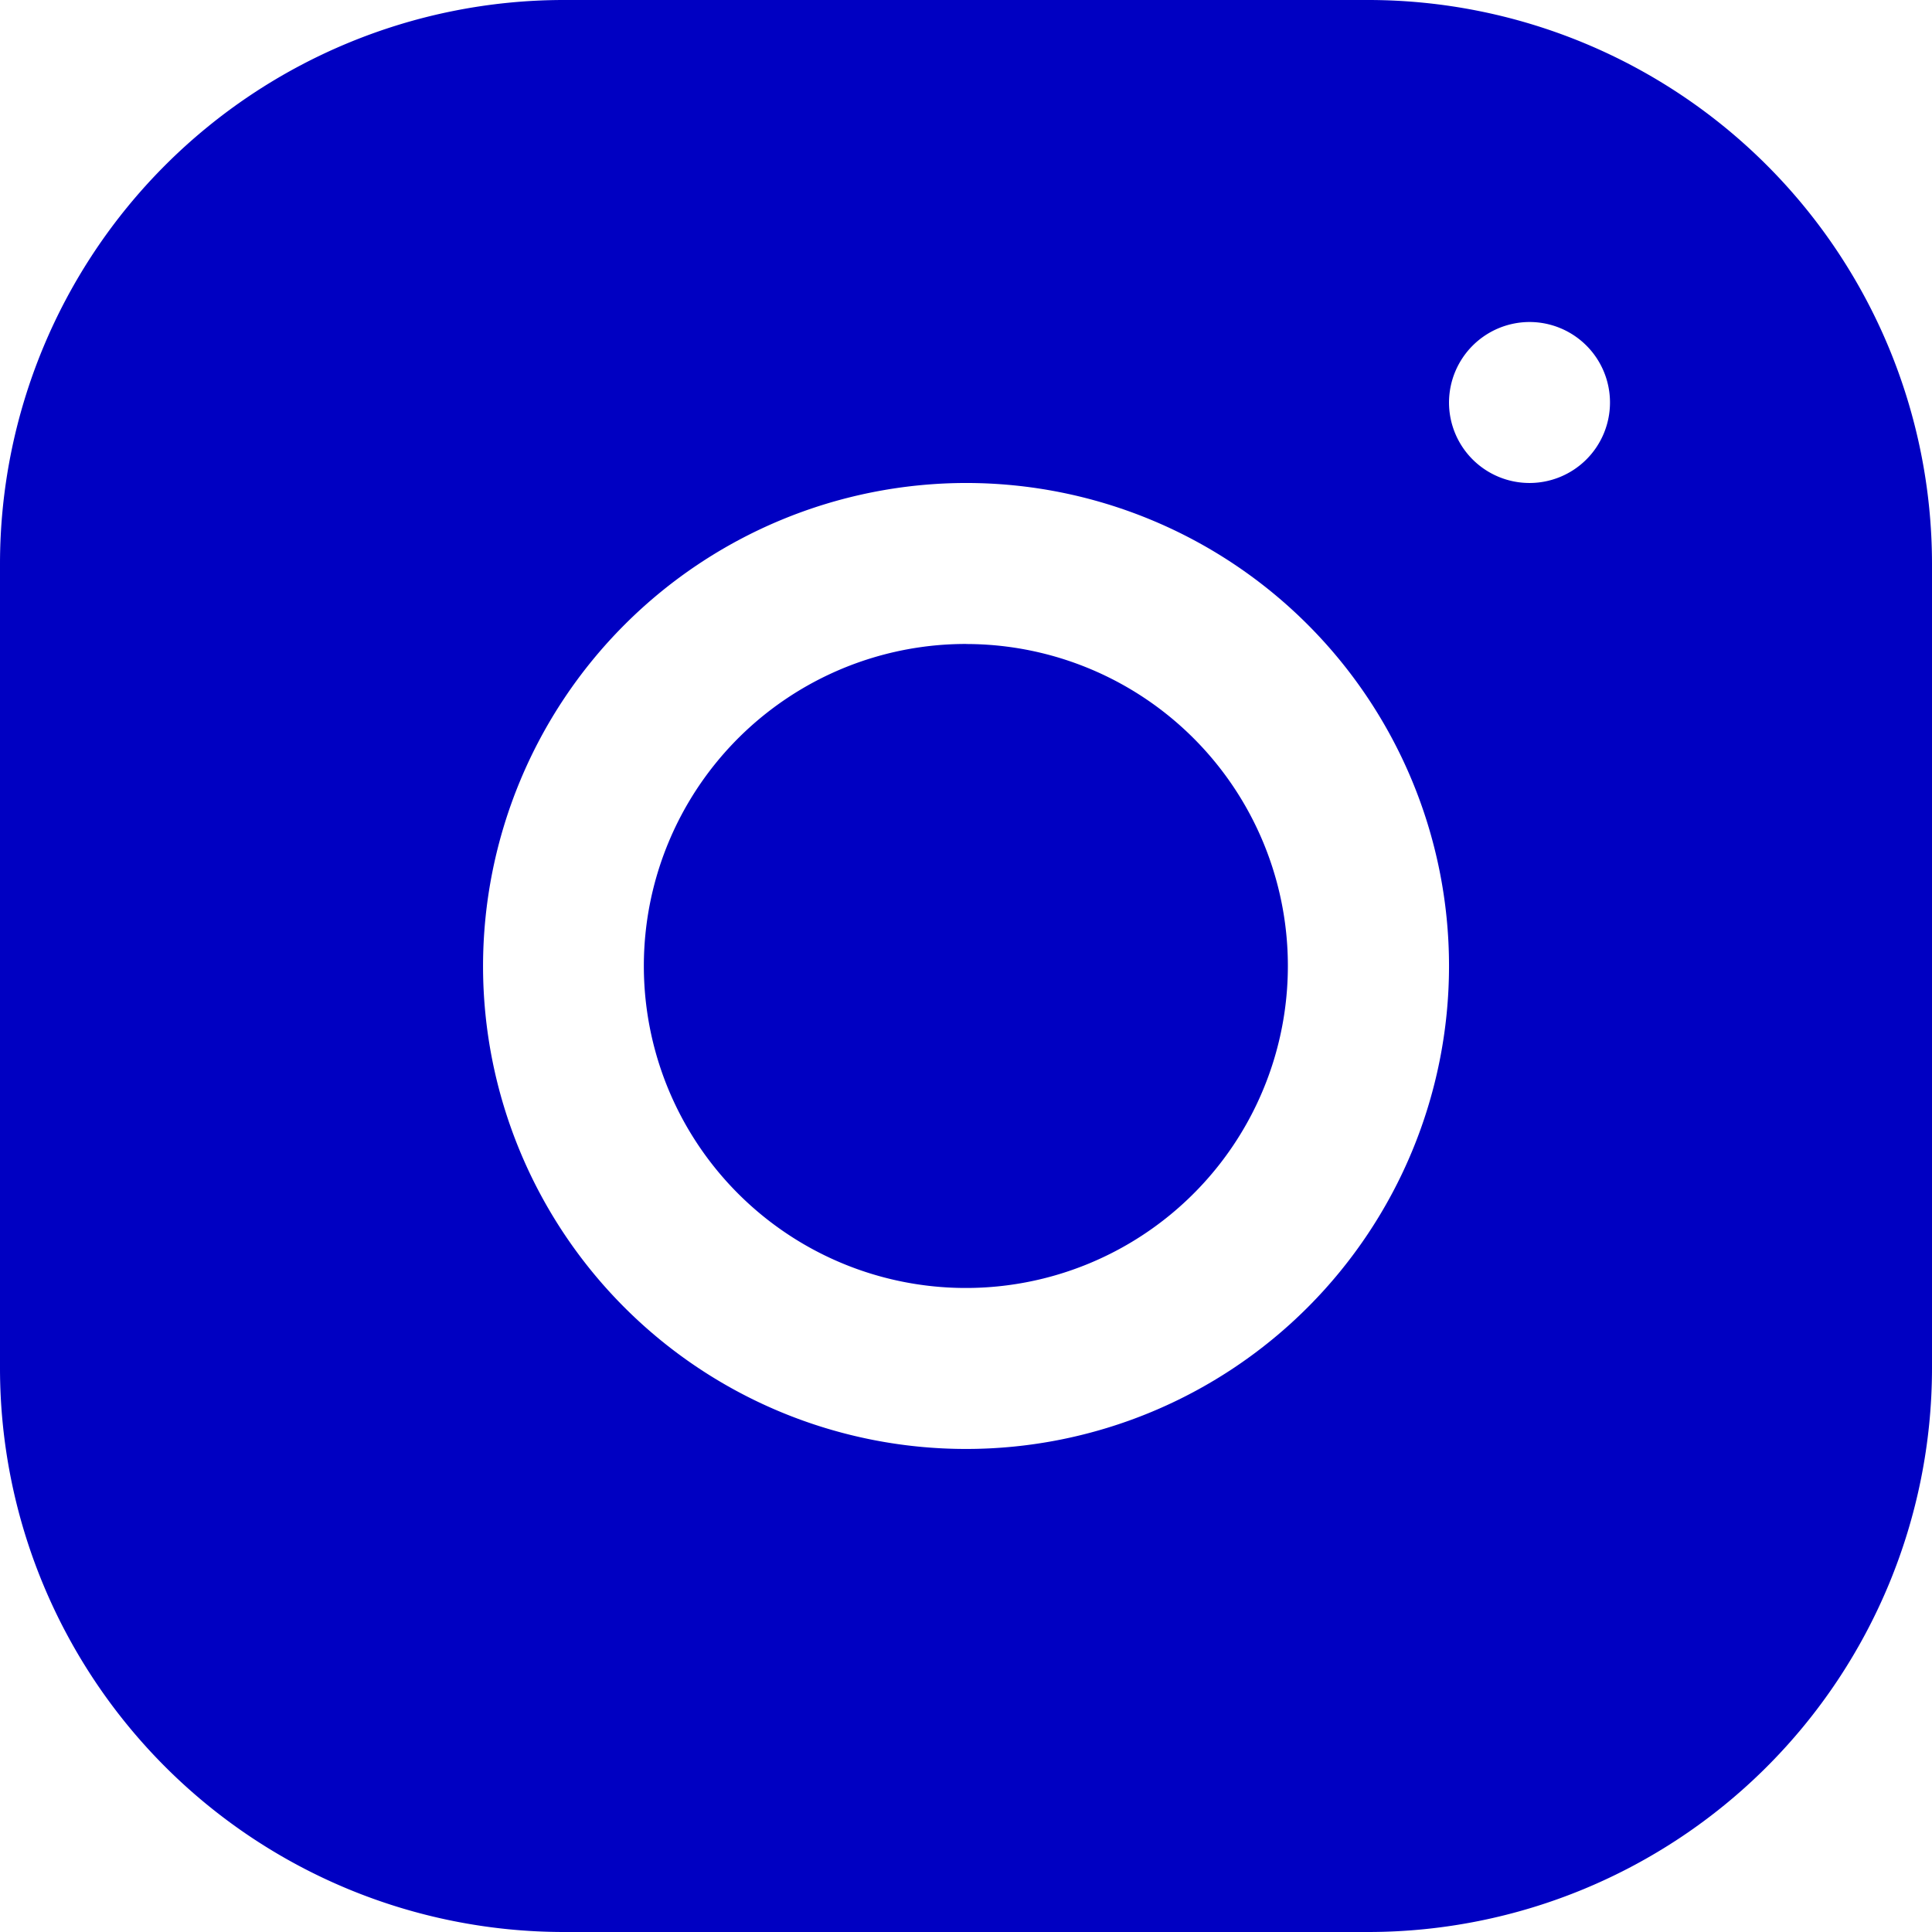 <svg xmlns="http://www.w3.org/2000/svg" id="surface1" width="34.253" height="34.253" viewBox="0 0 34.253 34.253"><path id="Trazado_12" data-name="Trazado 12" d="M57.358,47.367a10,10,0,0,0-9.991,9.991V71.63a10,10,0,0,0,9.991,9.99H71.63a10,10,0,0,0,9.99-9.99V57.358a10,10,0,0,0-9.99-9.991Zm17.126,5.709A1.427,1.427,0,1,1,73.057,54.5,1.43,1.43,0,0,1,74.484,53.076Zm-9.99,2.854a8.563,8.563,0,1,1-8.563,8.563A8.573,8.573,0,0,1,64.494,55.93Zm0,2.854A5.709,5.709,0,1,0,70.2,64.494,5.706,5.706,0,0,0,64.494,58.785Z" transform="translate(-47.367 -47.367)" fill="#0000c2"></path></svg>